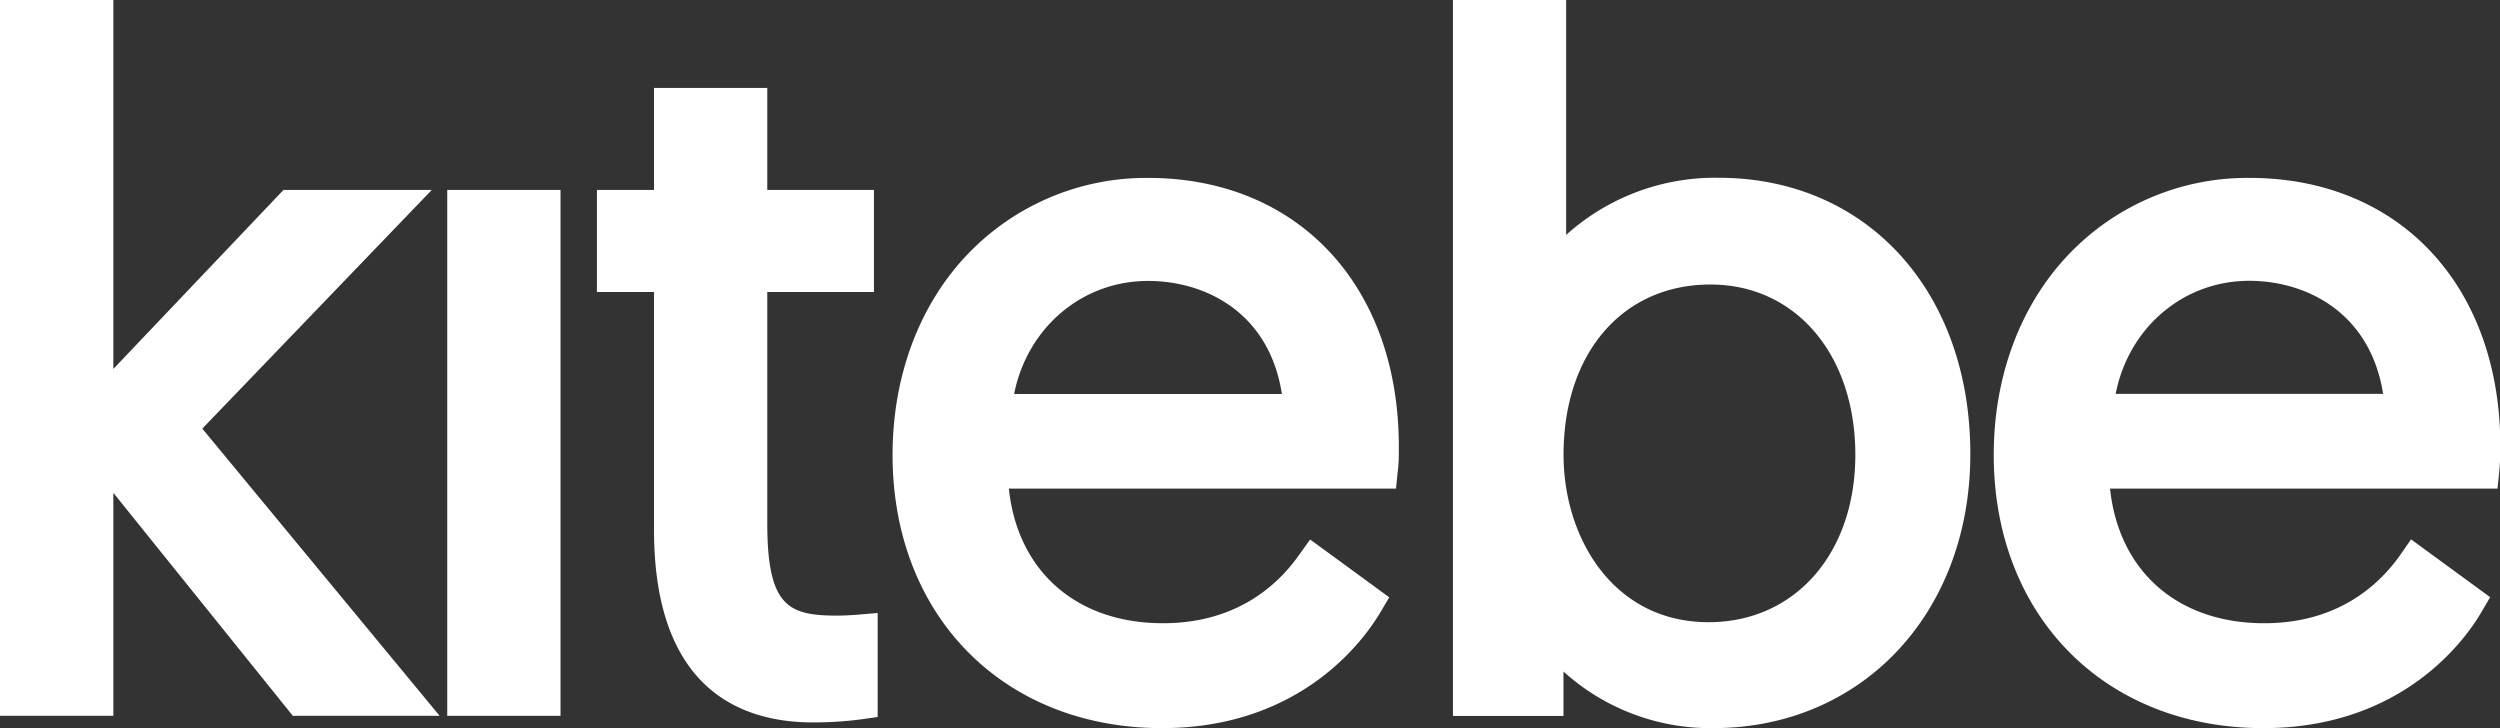 <svg xmlns="http://www.w3.org/2000/svg" viewBox="0 0 363.95 105.98"><rect x="0" y="0" width="363.95" height="105.98" fill="#333333" stroke="none"/><defs><style>.cls-1{fill:#fff;}</style></defs><g id="Layer_2" data-name="Layer 2"><g id="Layer_1-2" data-name="Layer 1"><path class="cls-1" d="M2.87,2.87H13.63v58L42.5,30.52H56.12L25.61,62.25l32.28,39.09H44L13.63,63.62v37.72H2.87Z"></path><path class="cls-1" d="M64,104.21H42.63L16.5,71.75v32.46H0V0H16.5V53.71L41.27,27.65H62.86L29.45,62.4ZM45.37,98.48h6.44l-30-36.37L49.39,33.39H43.73L16.25,62.3Zm-39.63,0h5V5.74h-5Z"></path><path class="cls-1" d="M68,30.52H78.73v70.82H68Z"></path><path class="cls-1" d="M81.6,104.21H65.11V27.65H81.6ZM70.84,98.48h5V33.39h-5Z"></path><path class="cls-1" d="M98.07,15.67h10.76V30.52h15.53v9.12H108.83V76.15c0,13.21,3.82,16.34,13.08,16.34,1.36,0,3-.14,3-.14v9.54a51.24,51.24,0,0,1-6.54.41c-14.17,0-20.3-9.26-20.3-25.2V39.64h-8.3V30.52h8.3Z"></path><path class="cls-1" d="M118.37,105.17c-10.57,0-23.16-4.87-23.16-28.07V42.51H86.9V27.65h8.31V12.8H111.7V27.65h15.53V42.51H111.7V76.15c0,12.2,3.11,13.47,10.21,13.47,1.22,0,2.75-.12,2.76-.12l3.1-.26v15.14l-2.46.35A53.08,53.08,0,0,1,118.37,105.17ZM92.63,36.78h8.31V77.1c0,20,10,22.33,17.43,22.33,1.38,0,2.65-.06,3.67-.14V95.36h-.13c-11.62,0-15.94-5.21-15.94-19.21V36.78h15.52V33.39H106V18.54h-5V33.39H92.63Z"></path><path class="cls-1" d="M167.13,28.75c20.84,0,33.64,15,33.64,36.23,0,.41,0,1.9-.13,3.27h-56.8c.13,15.8,10.76,25.33,25.47,25.33,12,0,18.66-6.27,22.06-11l7.09,5.17c-4,6.68-13.22,15.39-29.29,15.39-21.52,0-36.36-15.11-36.36-36.91C132.81,43.59,148.33,28.75,167.13,28.75Zm22.61,31.46C189.06,45.5,178.84,38,167.13,38s-21.93,8.85-22.75,22.2Z"></path><path class="cls-1" d="M169.17,106c-23.1,0-39.23-16.36-39.23-39.78,0-11.44,3.87-21.8,10.9-29.18a36,36,0,0,1,26.29-11.14c21.84,0,36.51,15.71,36.51,39.1,0,1.36,0,2.55-.15,3.55l-.26,2.58H146.87c1.26,12,9.81,19.6,22.44,19.6,10.5,0,16.53-5.34,19.73-9.83l1.69-2.36,11.52,8.42-1.33,2.24C198.59,93.12,189.41,106,169.17,106Zm-2-74.37c-18.23,0-31.46,14.55-31.46,34.59,0,20.37,13.47,34.05,33.5,34.05,14.36,0,22.08-7.46,25.37-11.84l-2.63-1.92c-4.29,5-11.39,10-22.6,10-16.81,0-28.19-11.33-28.34-28.18l0-2.89h57V65C197.9,44.71,185.82,31.61,167.13,31.61Zm25.61,31.47H141.33l.19-3c.87-14.19,11.88-24.89,25.61-24.89,12.11,0,24.68,7.71,25.47,24.94Zm-45.1-5.74h38.94c-1.88-12.08-11.39-16.46-19.45-16.46C157.47,40.88,149.54,47.77,147.64,57.34Z"></path><path class="cls-1" d="M214.39,2.87h10.76V42a29.3,29.3,0,0,1,25.06-13.21c20,0,33.78,15.52,33.78,37.32s-14.44,37-34.59,37a29.34,29.34,0,0,1-24.66-12.93v11.16H214.39Zm34.33,90.57C262.34,93.44,273,82.68,273,66.2c0-16.21-10.08-27.65-24-27.65-13.35,0-24.25,10.08-24.25,27.65C224.74,81.05,234,93.44,248.72,93.44Z"></path><path class="cls-1" d="M249.4,106a31.89,31.89,0,0,1-21.79-8.24v6.47H211.52V0H228V34.2a32.39,32.39,0,0,1,22.19-8.32c21.58,0,36.65,16.53,36.65,40.19C286.86,89.2,271.1,106,249.4,106ZM221.88,80.91l5.23,7.65a26.35,26.35,0,0,0,22.29,11.69c18.68,0,31.72-14.06,31.72-34.18,0-20.29-12.71-34.46-30.91-34.46a26.58,26.58,0,0,0-22.59,11.81l-5.34,9V5.74h-5V98.48h4.62Zm26.83,15.4c-15.55,0-26.83-12.66-26.83-30.11,0-18,11.14-30.51,27.11-30.51,15.55,0,26.84,12.83,26.84,30.51C275.83,83.65,264.42,96.31,248.71,96.31ZM249,41.42c-12.79,0-21.38,10-21.38,24.78,0,12.11,7.25,24.38,21.1,24.38,12.59,0,21.38-10,21.38-24.38C270.09,51.61,261.41,41.42,249,41.42Z"></path><path class="cls-1" d="M327.44,28.75c20.84,0,33.64,15,33.64,36.23,0,.41,0,1.9-.13,3.27h-56.8c.14,15.8,10.76,25.33,25.47,25.33,12,0,18.66-6.27,22.07-11l7.08,5.17c-3.95,6.68-13.21,15.39-29.28,15.39C308,103.11,293.12,88,293.12,66.2,293.12,43.59,308.65,28.75,327.44,28.75Zm22.61,31.46C349.37,45.5,339.16,38,327.44,38s-21.93,8.85-22.74,22.2Z"></path><path class="cls-1" d="M329.49,106c-23.11,0-39.24-16.36-39.24-39.78,0-11.44,3.87-21.8,10.91-29.18a35.93,35.93,0,0,1,26.28-11.14C349.28,25.88,364,41.59,364,65c0,1.36-.05,2.55-.15,3.55l-.26,2.58H307.18c1.27,12,9.81,19.6,22.44,19.6,10.51,0,16.53-5.34,19.73-9.83L351,78.52l11.52,8.42-1.32,2.24C358.9,93.12,349.72,106,329.49,106Zm-2.05-74.37C309.22,31.61,296,46.16,296,66.2c0,20.37,13.46,34.05,33.5,34.05,14.36,0,22.08-7.46,25.36-11.84l-2.62-1.92c-4.29,5-11.4,10-22.61,10-16.8,0-28.19-11.33-28.34-28.18l0-2.89h56.95c0-.13,0-.27,0-.4C358.22,44.71,346.14,31.61,327.44,31.61Zm22.61,31.47h-48.4l.18-3c.87-14.19,11.88-24.89,25.61-24.89,12.11,0,24.68,7.71,25.48,24.94l.14,3ZM308,57.34h38.94C345,45.26,335.5,40.88,327.44,40.88,317.78,40.88,309.86,47.77,308,57.34Z"></path></g></g></svg>